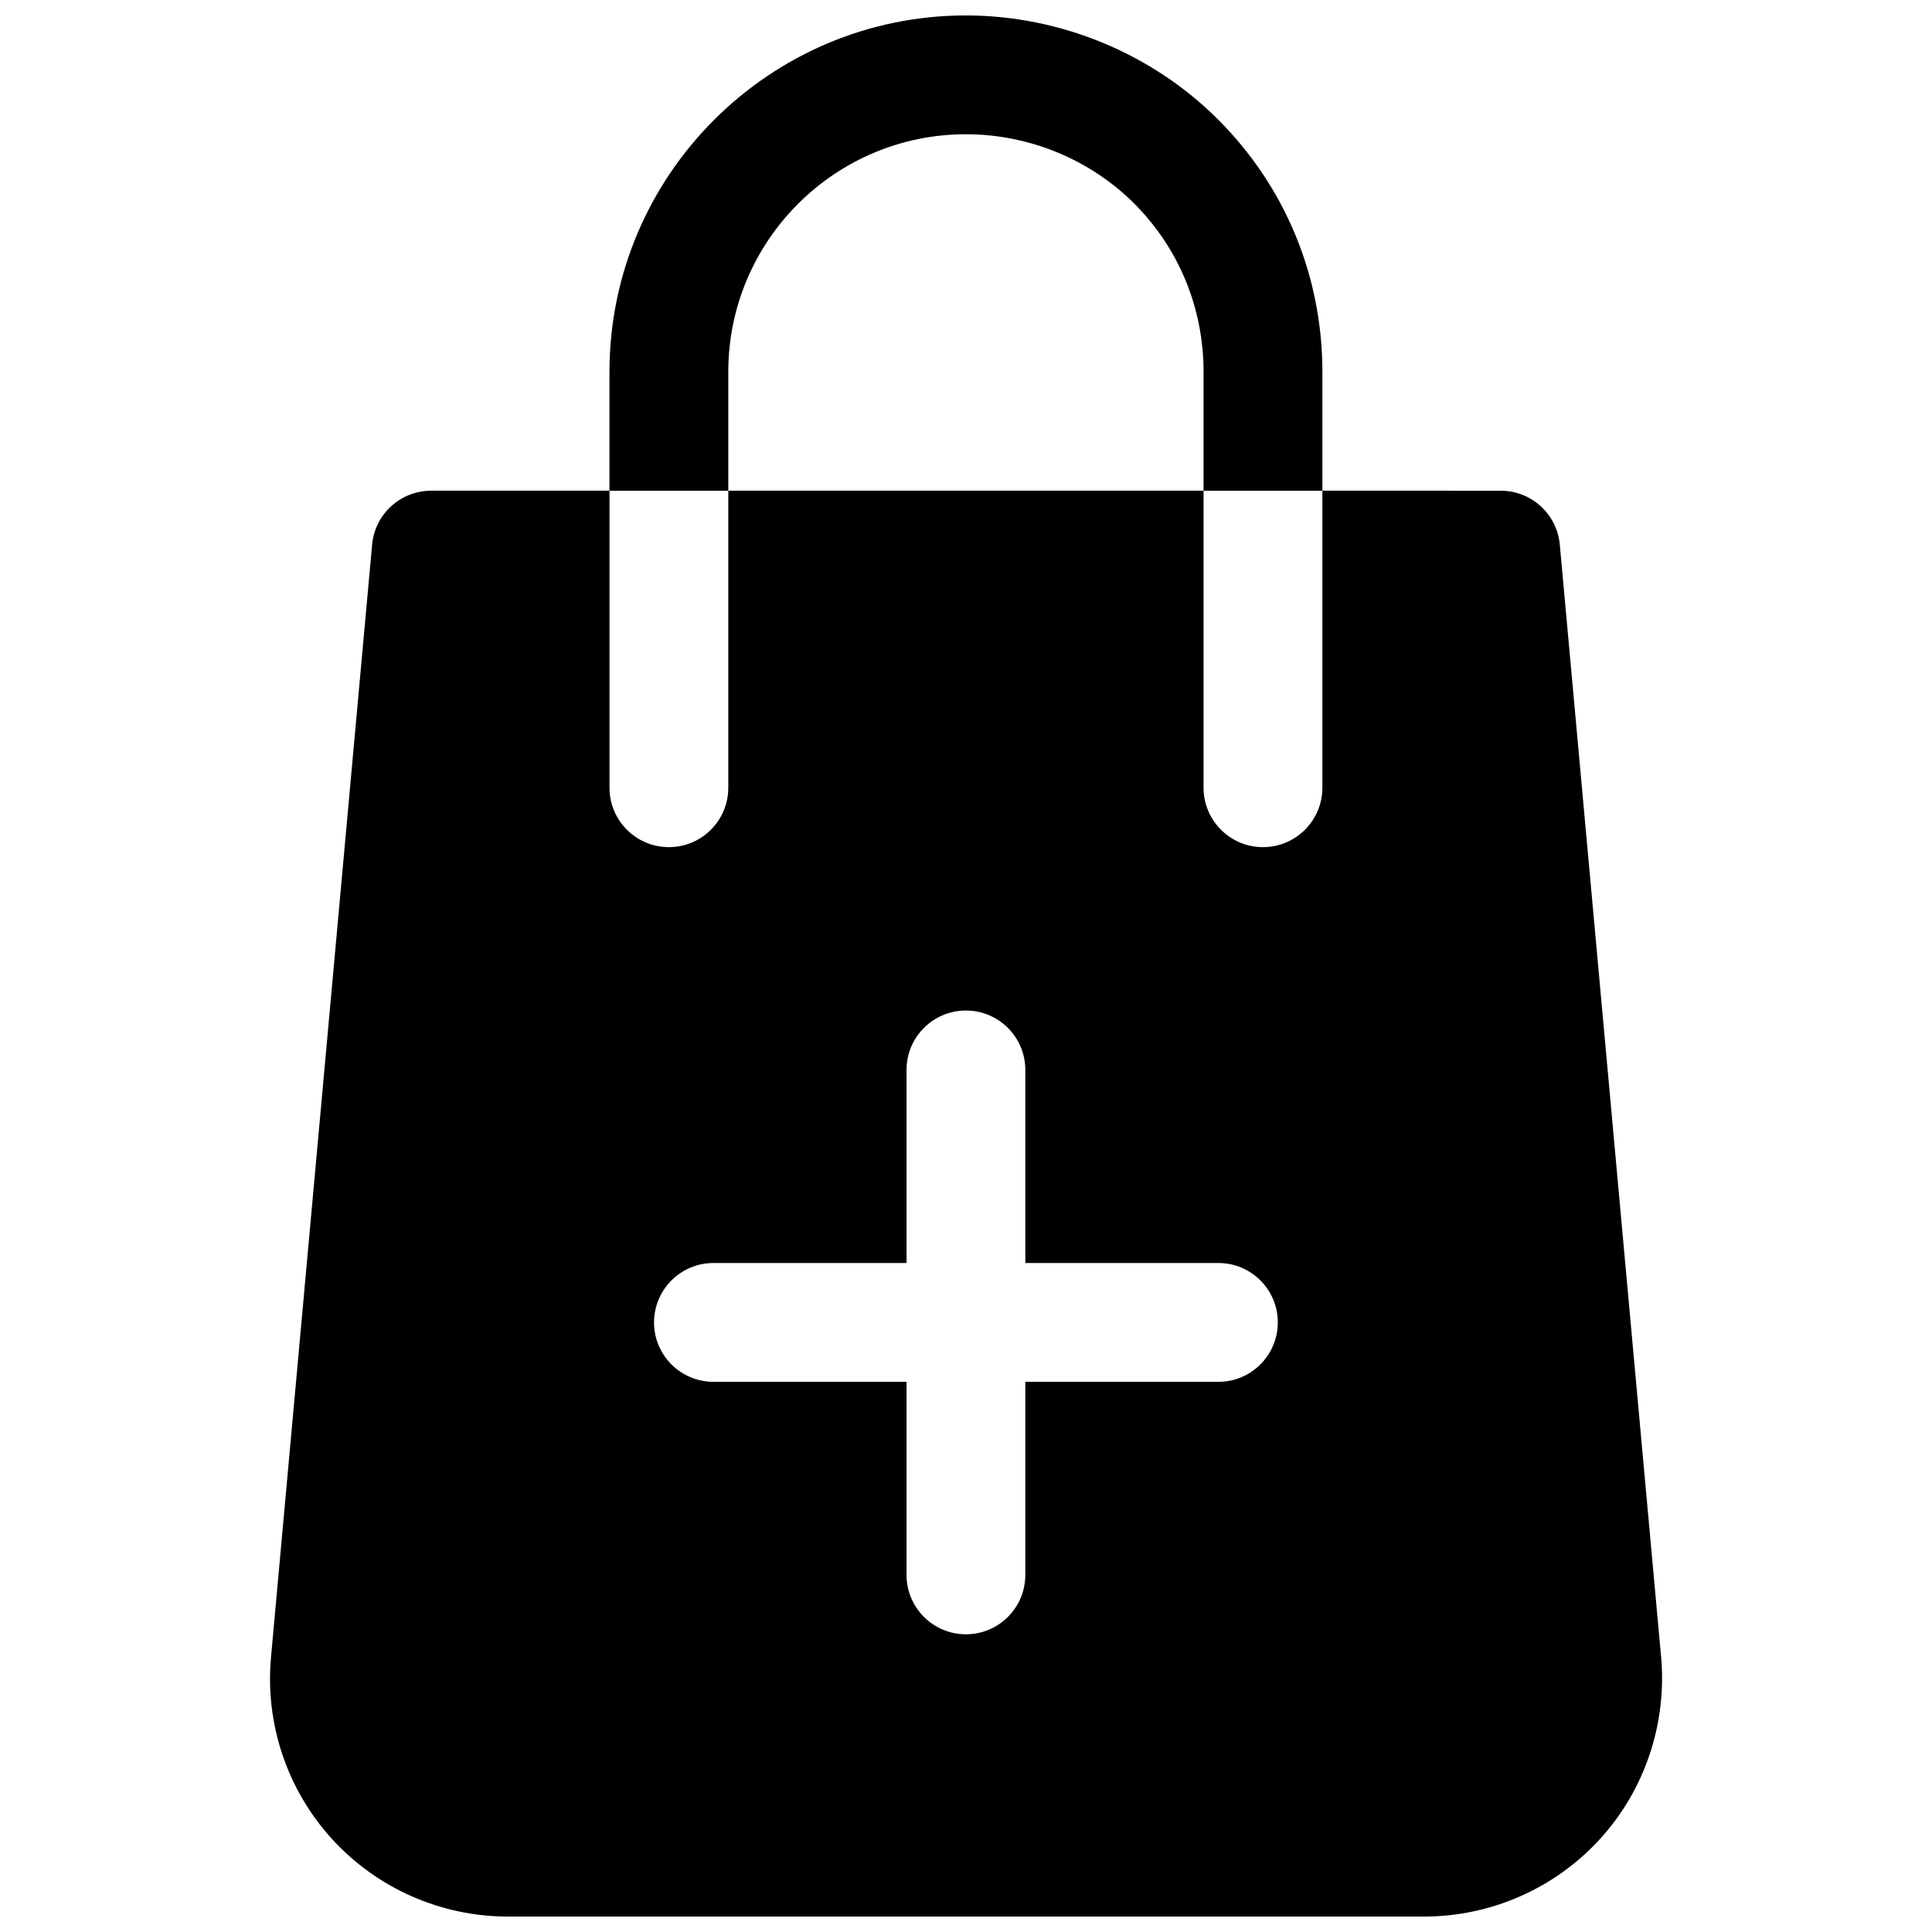<?xml version="1.0" encoding="UTF-8"?>
<!-- The Best Svg Icon site in the world: iconSvg.co, Visit us! https://iconsvg.co -->
<svg width="800px" height="800px" version="1.1" viewBox="144 144 512 512" xmlns="http://www.w3.org/2000/svg">
 <defs>
  <clipPath id="a">
   <path d="m215 148.09h370v503.81h-370z"/>
  </clipPath>
 </defs>
 <g clip-path="url(#a)">
  <path d="m399.98 148.09c-52.082 0-94.465 42.383-94.465 94.465v31.488h31.488v-31.488c0-34.73 28.246-62.977 62.977-62.977 16.688 0 32.938 6.676 44.586 18.359 11.871 11.871 18.391 27.711 18.391 44.617v31.488h31.488v-31.488c0-25.316-9.824-49.059-27.613-66.848-17.508-17.539-41.879-27.613-66.848-27.613zm94.461 125.95v78.719c0 8.691-7.055 15.742-15.742 15.742-8.691 0-15.742-7.055-15.742-15.742v-78.719h-125.95v78.719c0 8.691-7.055 15.742-15.742 15.742-8.691 0-15.742-7.055-15.742-15.742v-78.719h-47.23c-8.156 0-14.957 6.203-15.68 14.328l-26.797 294.86c-1.605 17.602 4.312 35.141 16.215 48.176 11.902 13.035 28.844 20.5 46.508 20.5h242.93c17.633 0 34.574-7.461 46.477-20.469 11.934-13.035 17.82-30.605 16.281-48.176l-26.859-294.89c-0.723-8.125-7.527-14.328-15.68-14.328zm-94.461 137.76c8.691 0 15.742 7.055 15.742 15.742v51.168h51.168c8.691 0 15.742 7.055 15.742 15.742 0 8.691-7.055 15.742-15.742 15.742h-51.168v51.168c0 8.691-7.055 15.742-15.742 15.742-8.691 0-15.742-7.055-15.742-15.742v-51.168h-51.168c-8.691 0-15.742-7.055-15.742-15.742 0-8.691 7.055-15.742 15.742-15.742h51.168v-51.168c0-8.691 7.055-15.742 15.742-15.742z"/>
 </g>
</svg>